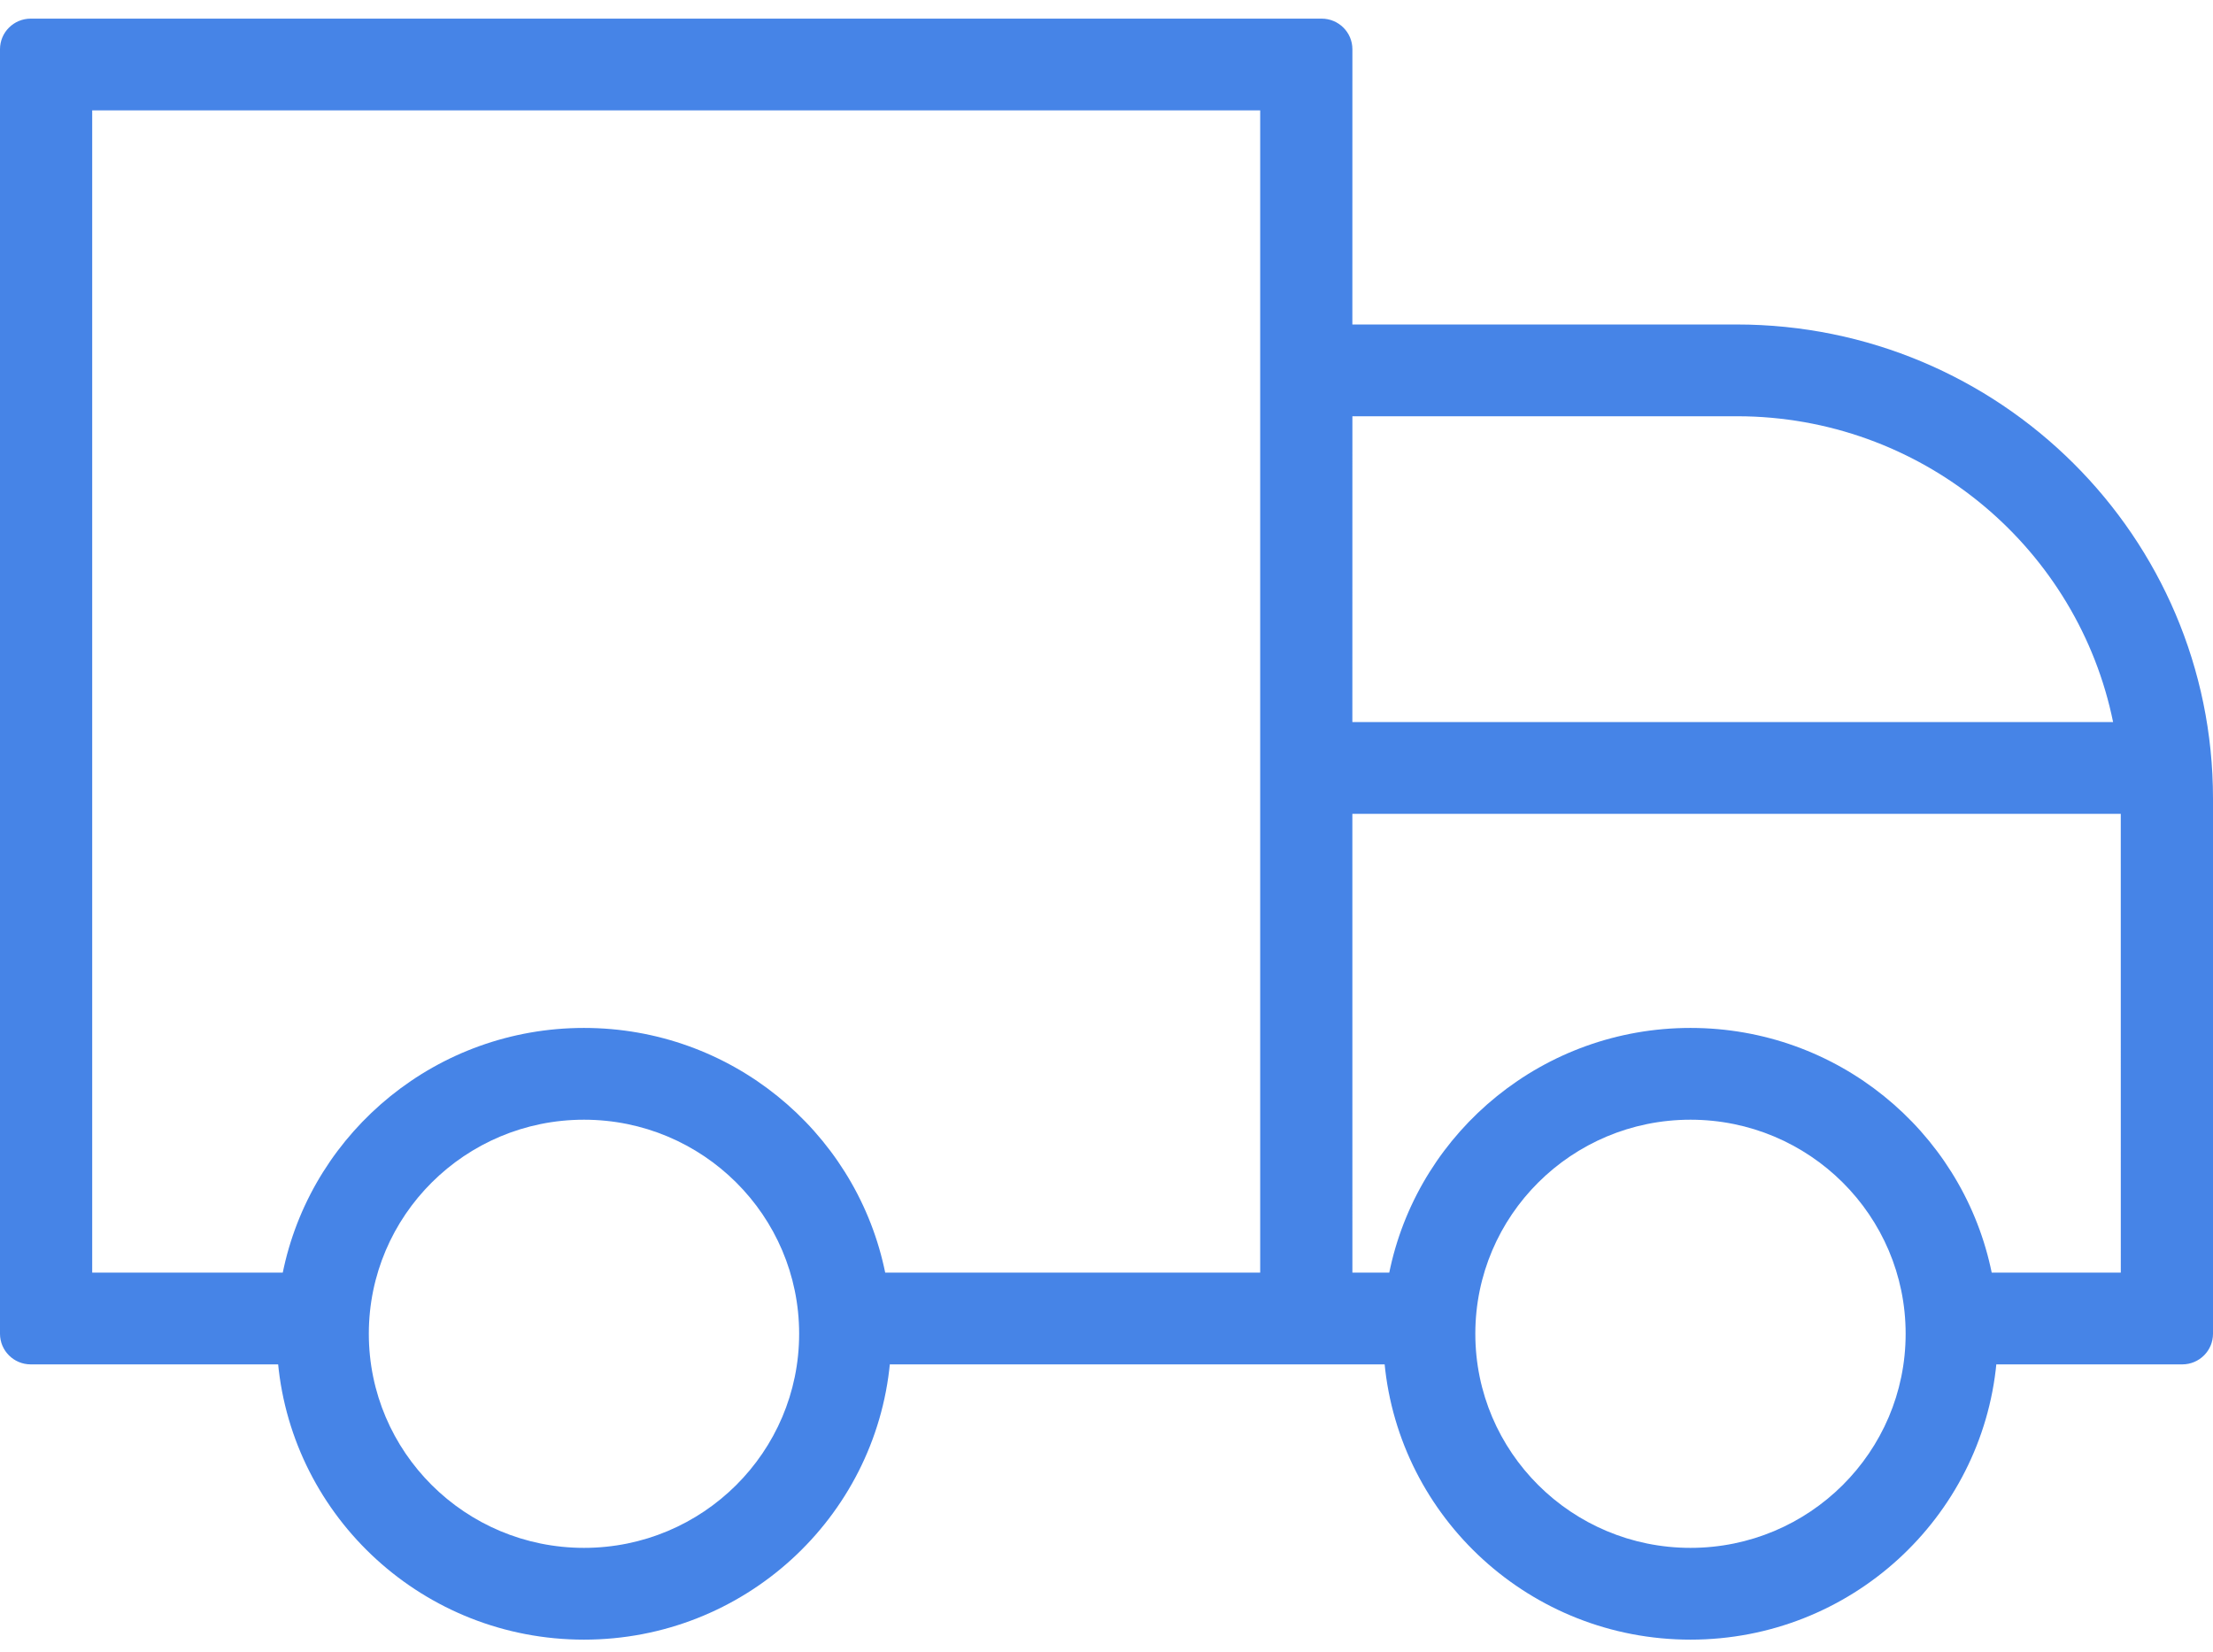 <svg xmlns="http://www.w3.org/2000/svg" xmlns:xlink="http://www.w3.org/1999/xlink" width="71px" height="53px" viewBox="0 0 71 53"><title>Returns icon2</title><desc>Created with Sketch.</desc><g id="&#x9875;&#x9762;-1" stroke="none" stroke-width="1" fill="none" fill-rule="evenodd"><path d="M42.403,0.598 C42.947,0.598 43.389,1.037 43.389,1.579 L43.388,10.409 L55.715,10.409 C64.157,10.409 71,17.218 71,25.617 L71,42.786 C71,43.328 70.559,43.768 70.014,43.768 L64.049,43.768 L64.054,43.711 C63.586,48.696 59.369,52.598 54.236,52.598 C49.103,52.598 44.886,48.696 44.418,43.711 L44.424,43.768 L44.424,43.768 L28.549,43.768 L28.554,43.711 C28.086,48.696 23.869,52.598 18.736,52.598 C13.603,52.598 9.386,48.696 8.918,43.711 L8.924,43.768 L8.924,43.768 L0.986,43.768 C0.441,43.768 0,43.328 0,42.786 L0,1.579 C0,1.037 0.441,0.598 0.986,0.598 L42.403,0.598 Z M54.236,35.919 C50.424,35.919 47.333,38.993 47.333,42.786 C47.333,46.58 50.424,49.654 54.236,49.654 C58.048,49.654 61.139,46.58 61.139,42.786 C61.139,38.993 58.048,35.919 54.236,35.919 Z M18.736,35.919 C14.924,35.919 11.833,38.993 11.833,42.786 C11.833,46.58 14.924,49.654 18.736,49.654 C22.548,49.654 25.639,46.58 25.639,42.786 C25.639,38.993 22.548,35.919 18.736,35.919 Z M40.431,3.541 L2.958,3.541 L2.958,40.824 L9.072,40.824 L9.11,40.647 C10.091,36.257 14.028,32.975 18.736,32.975 C23.444,32.975 27.381,36.257 28.362,40.647 L28.4,40.824 L28.4,40.824 L40.431,40.824 L40.431,3.541 Z M68.041,26.107 L43.388,26.107 L43.389,40.824 L44.572,40.824 L44.61,40.647 C45.591,36.257 49.528,32.975 54.236,32.975 C58.944,32.975 62.881,36.257 63.862,40.647 L63.9,40.824 L63.9,40.824 L68.042,40.824 L68.041,26.107 Z M55.715,13.353 L43.389,13.353 L43.388,23.164 L67.795,23.164 C66.673,17.661 61.847,13.496 56.019,13.356 L55.715,13.353 Z" id="Returns-icon2" fill="#4684E7" fill-rule="nonzero"></path></g></svg>